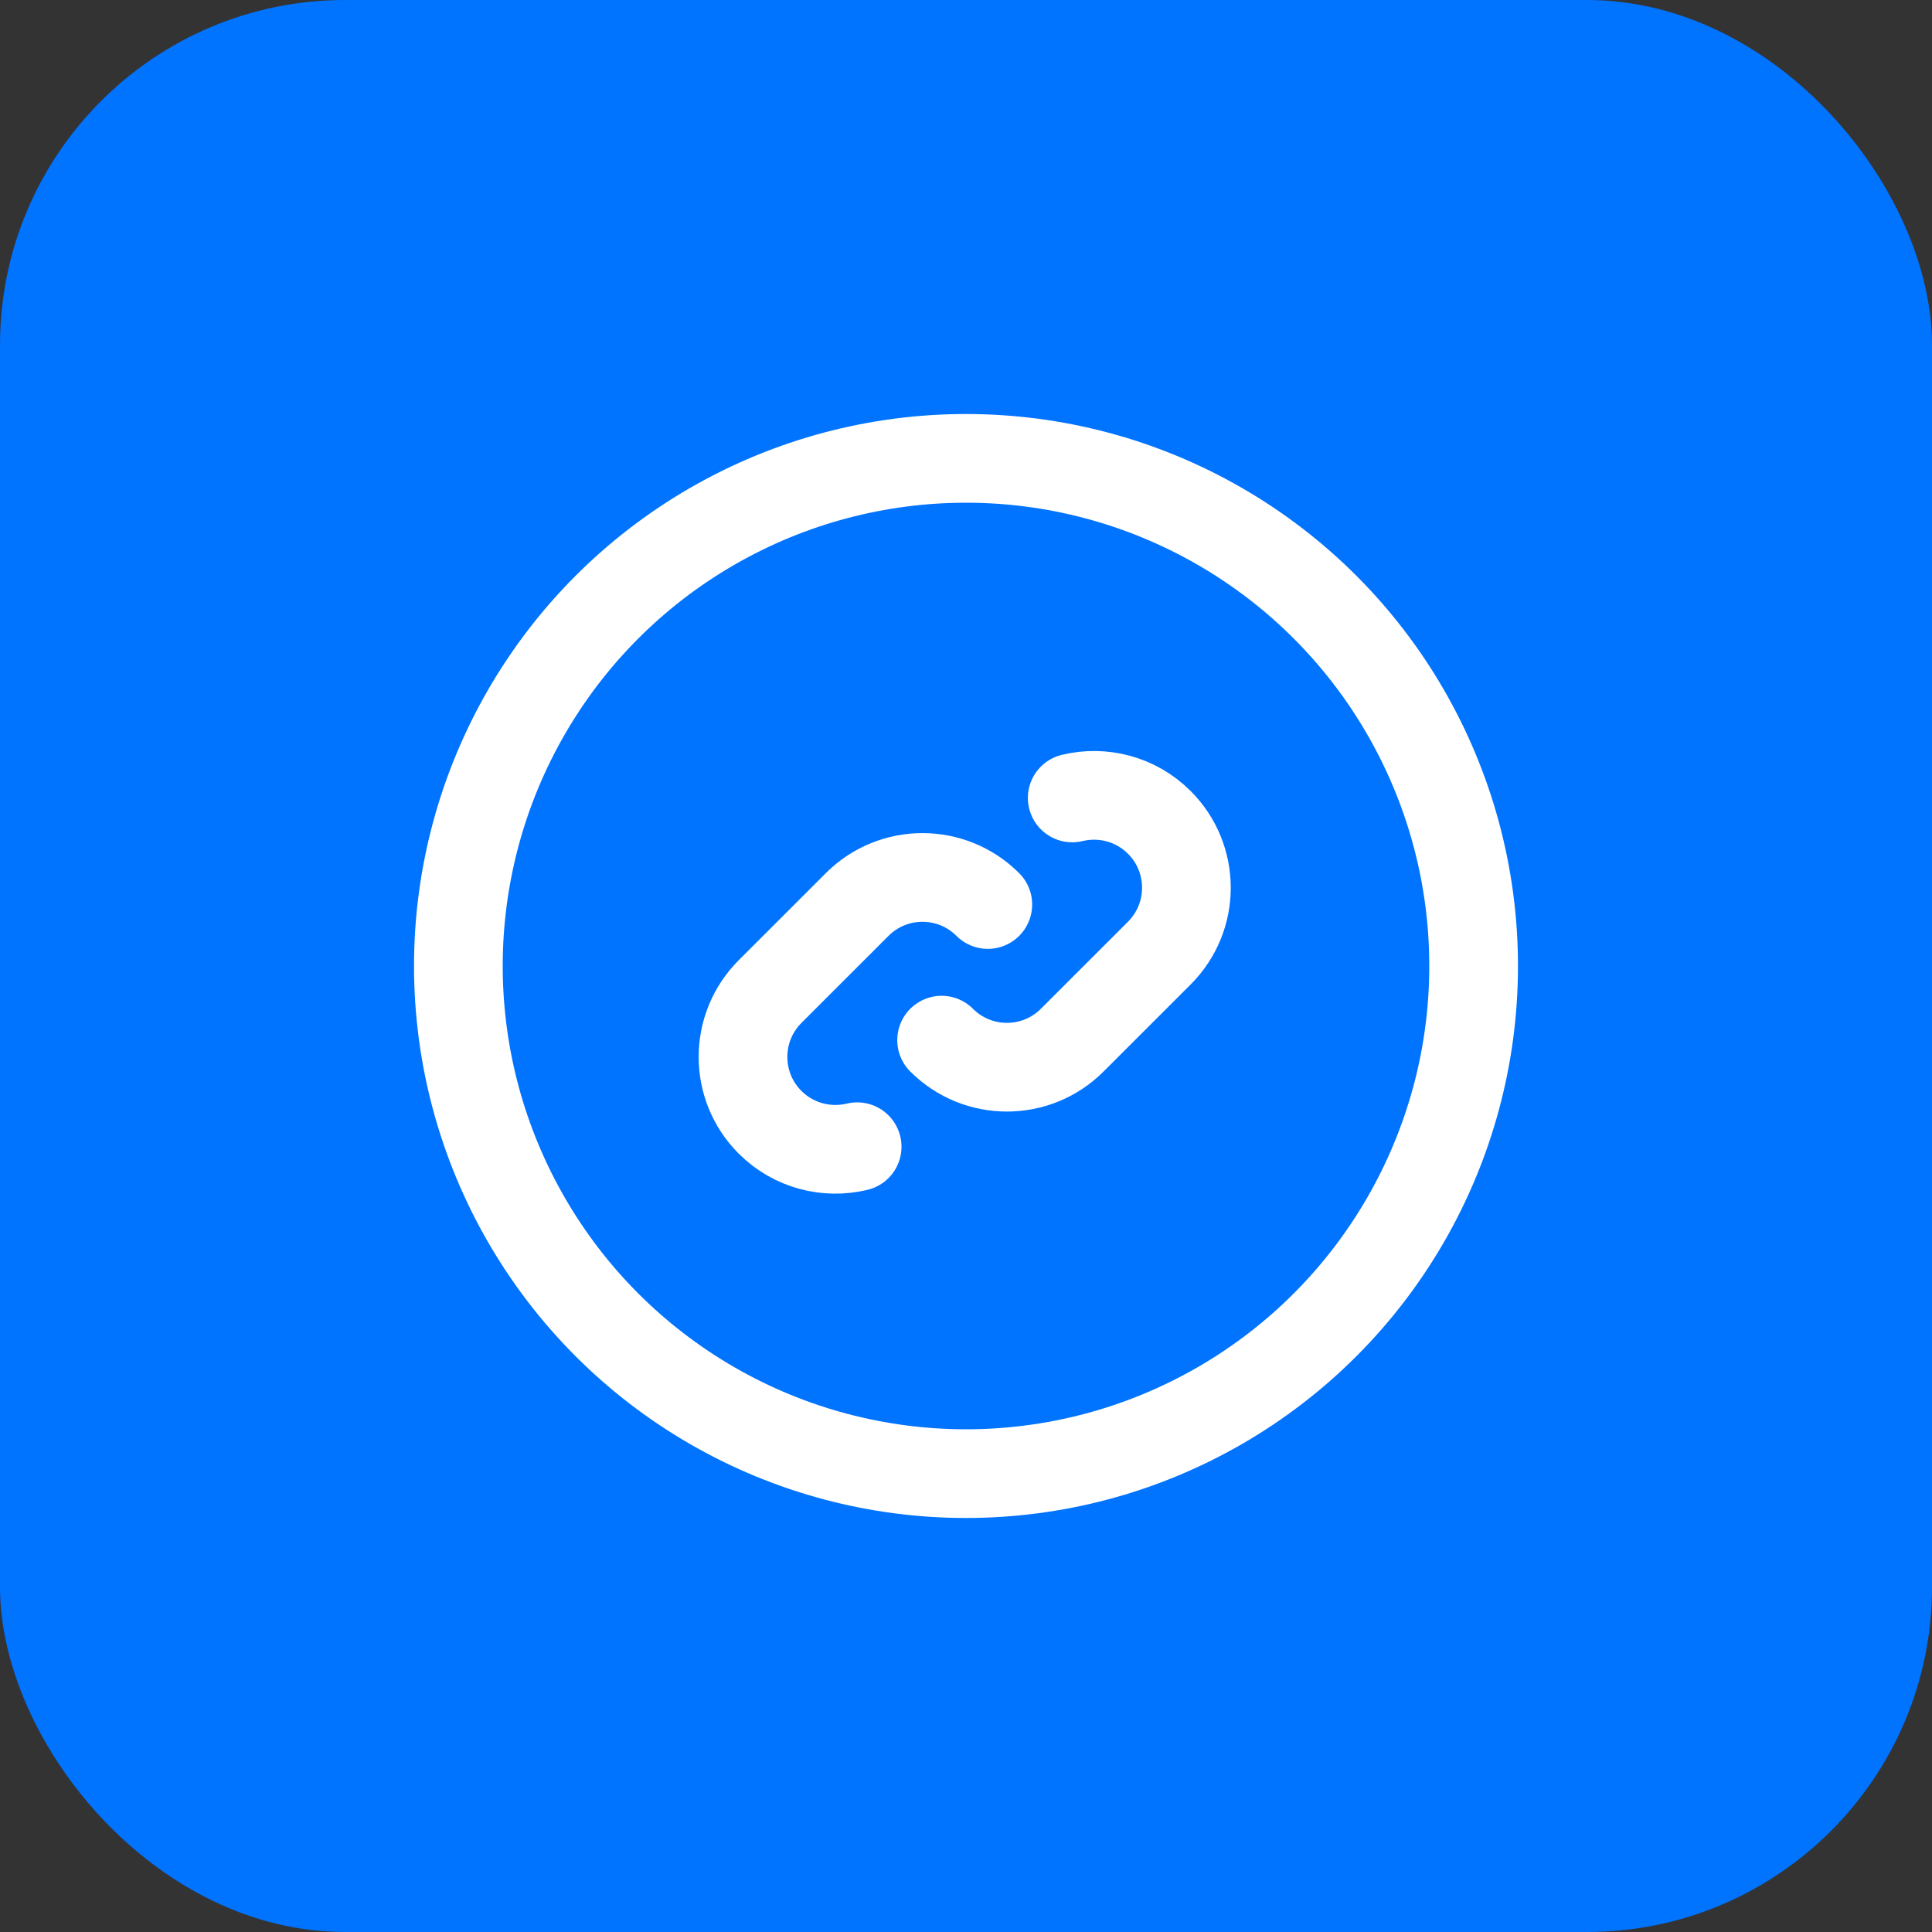 <svg width="56" height="56" viewBox="0 0 56 56" fill="none" xmlns="http://www.w3.org/2000/svg">
<rect x="0" y="0" width="56" height="56" fill="#333333" stroke="none"/>
<rect width="56" height="56" rx="10" fill="#0073FF"/>
<circle cx="28" cy="28" r="14.714" stroke="white" stroke-width="2.571"/>
<path d="M27.293 30.149C28.338 31.195 30.034 31.195 31.079 30.149L33.604 27.625C34.65 26.579 34.65 24.884 33.604 23.838C32.919 23.153 31.956 22.917 31.079 23.129" stroke="white" stroke-width="2.571" stroke-linecap="round" stroke-linejoin="round"/>
<path d="M28.632 26.218C27.586 25.172 25.891 25.172 24.845 26.218L22.32 28.742C21.275 29.788 21.275 31.483 22.32 32.529C23.005 33.214 23.968 33.45 24.845 33.238" stroke="white" stroke-width="2.571" stroke-linecap="round" stroke-linejoin="round"/>
</svg>

